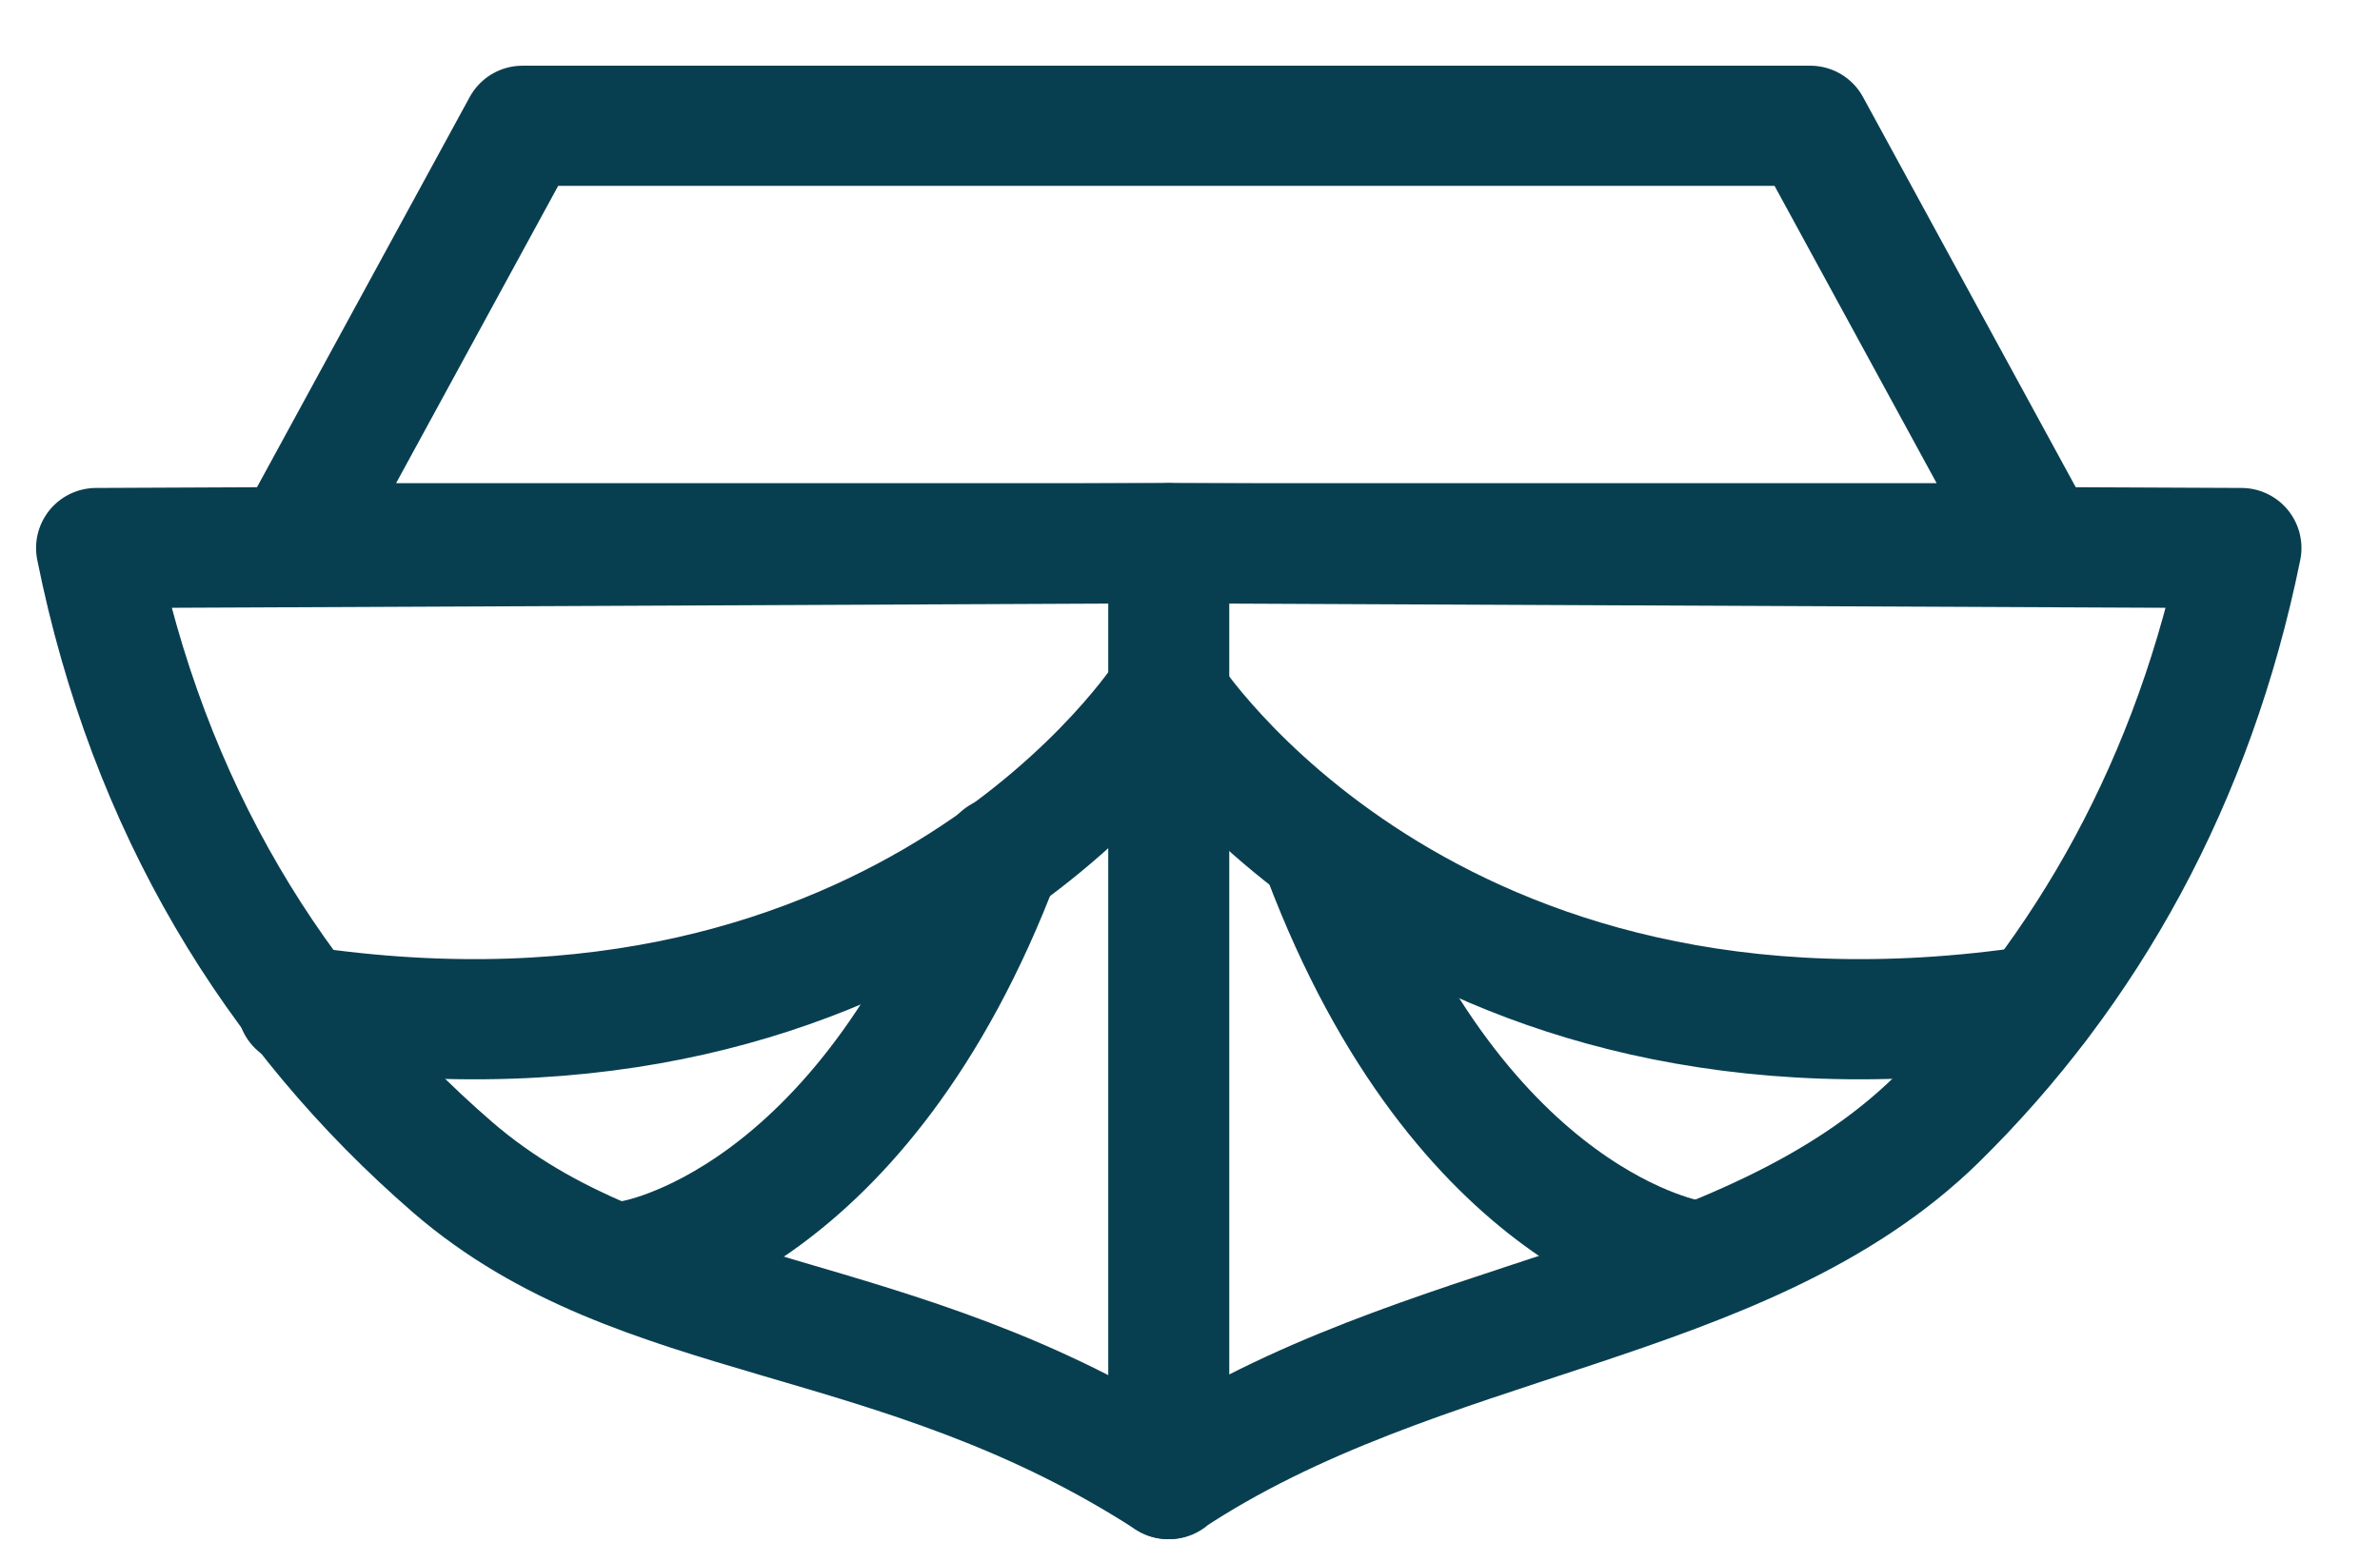 <?xml version="1.0" encoding="UTF-8"?> <svg xmlns="http://www.w3.org/2000/svg" width="297" height="195" viewBox="0 0 297 195" fill="none"> <path d="M145.8 184.6C177.3 163.7 217.6 163.3 241.7 139.7C260.5 121.2 273.8 97.4 279.7 68.4L145.9 67.8V184.6H145.8Z" stroke="#083F50" stroke-width="15" stroke-miterlimit="22.926" stroke-linecap="round" stroke-linejoin="round"></path> <path d="M145.8 184.6C111.8 162.6 79.9 165.9 56.5 145.7C34.2 126.4 18.5 100.7 12 68.4L145.8 67.8V184.6Z" stroke="#083F50" stroke-width="15" stroke-miterlimit="22.926" stroke-linecap="round" stroke-linejoin="round"></path> <path d="M65.2 15.7H225.9L254.3 67.8H36.8L65.2 15.7Z" stroke="#083F50" stroke-width="15" stroke-miterlimit="22.926" stroke-linecap="round" stroke-linejoin="round"></path> <path d="M145.8 86.7C145.8 86.7 177.9 137 254.2 125.5" stroke="#083F50" stroke-width="15" stroke-miterlimit="22.926" stroke-linecap="round" stroke-linejoin="round"></path> <path d="M145.5 86.7C145.5 86.7 113.4 137 37.1 125.5" stroke="#083F50" stroke-width="15" stroke-miterlimit="22.926" stroke-linecap="round" stroke-linejoin="round"></path> <path d="M78.9 157.3C78.9 157.3 107.5 153 124.9 106.9" stroke="#083F50" stroke-width="15" stroke-miterlimit="22.926" stroke-linecap="round" stroke-linejoin="round"></path> <path d="M211.1 157.3C211.1 157.3 182.5 153 165.1 106.9" stroke="#083F50" stroke-width="15" stroke-miterlimit="22.926" stroke-linecap="round" stroke-linejoin="round"></path> </svg> 